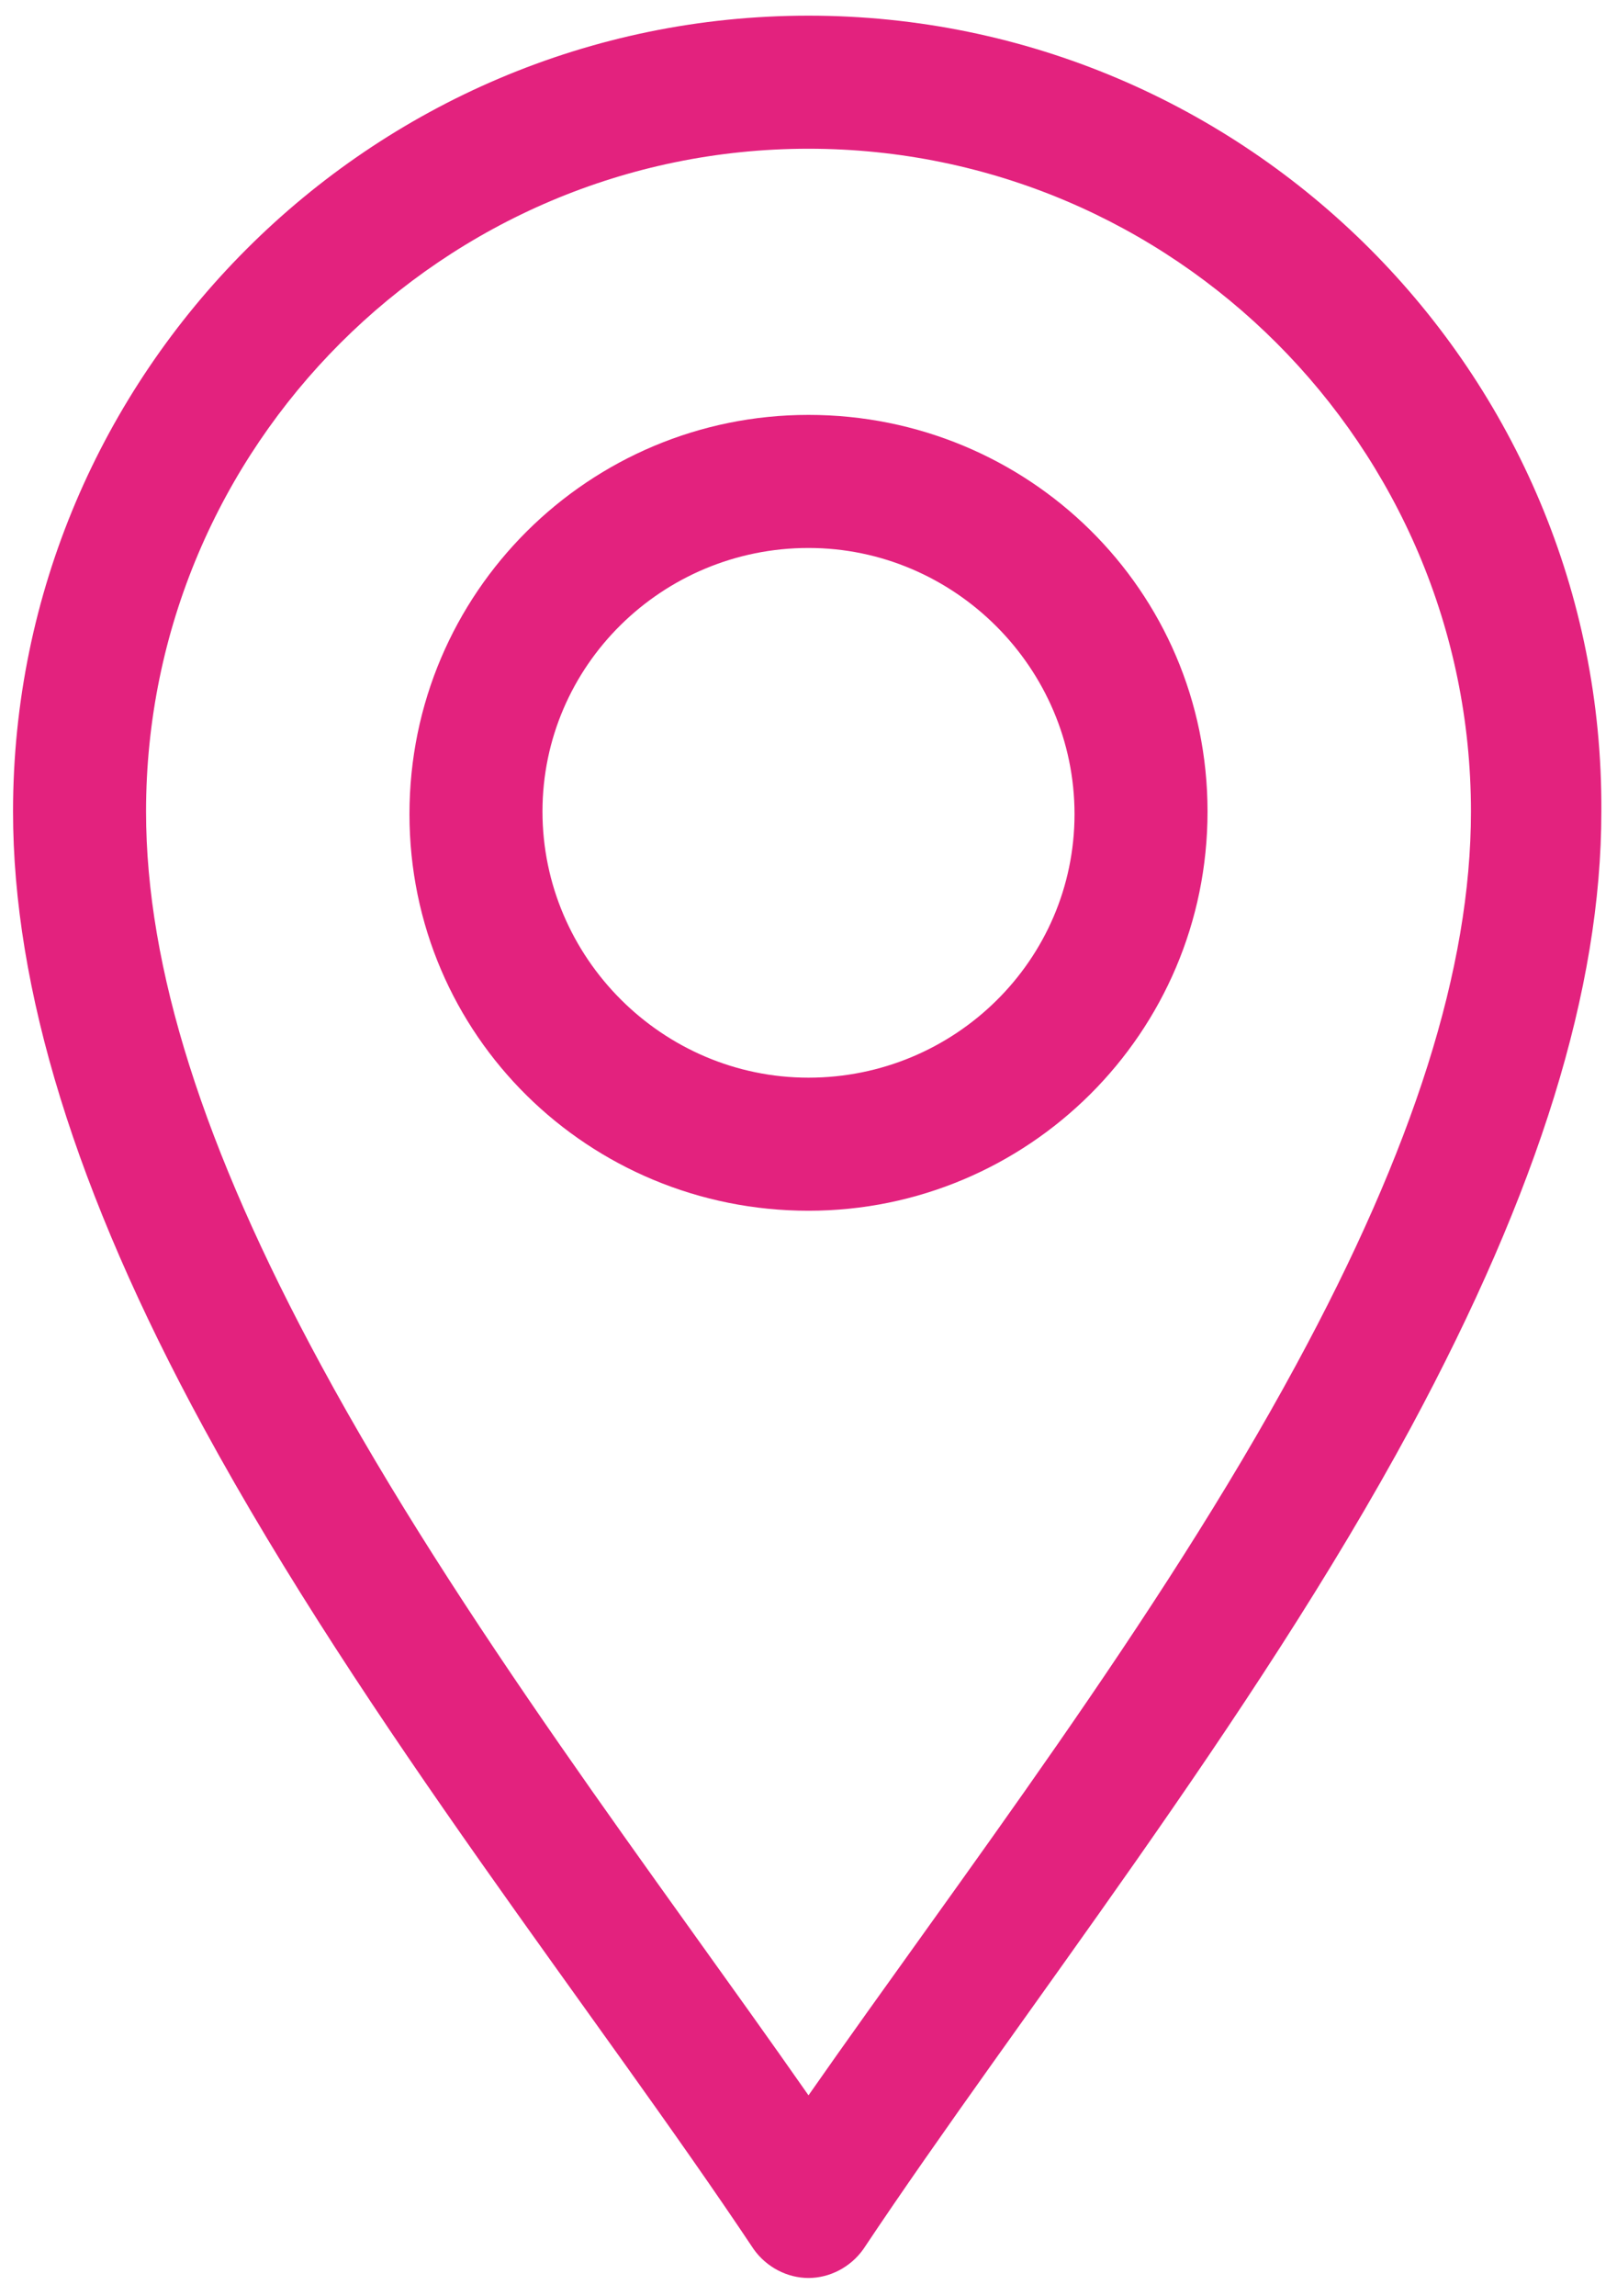 <?xml version="1.0" encoding="utf-8"?>
<!-- Generator: Adobe Illustrator 19.0.0, SVG Export Plug-In . SVG Version: 6.00 Build 0)  -->
<svg version="1.1" id="Layer_1" xmlns="http://www.w3.org/2000/svg" xmlns:xlink="http://www.w3.org/1999/xlink" x="0px" y="0px"
	 width="62px" height="88px" viewBox="0 0 62 88" style="enable-background:new 0 0 62 88;" xml:space="preserve">
<style type="text/css">
	.st0{fill:#E3227E;}
</style>
<g>
	<path class="st0" d="M28.9,86.2c0.5,0.7,1.3,1.1,2.1,1.1c0.8,0,1.6-0.4,2.1-1.1c6-9,14.9-20.2,21-31.5c4.9-9.1,7.3-16.8,7.3-23.6
		C61.5,14.3,47.8,0.6,31,0.6S0.5,14.3,0.5,31.1c0,6.8,2.4,14.6,7.3,23.6C14,66.1,22.9,77.2,28.9,86.2z M31,5.7
		c14,0,25.4,11.4,25.4,25.4c0,6-2.2,12.9-6.7,21.2C44.4,62.1,36.8,72,31,80.3c-5.8-8.3-13.4-18.2-18.7-28C7.8,44,5.6,37.1,5.6,31.1
		C5.6,17.1,17,5.7,31,5.7L31,5.7z"/>
	<path class="st0" d="M31,46.4c8.4,0,15.3-6.8,15.3-15.3S39.4,15.9,31,15.9s-15.3,6.8-15.3,15.3S22.6,46.4,31,46.4z M31,21
		c5.6,0,10.2,4.6,10.2,10.2S36.6,41.3,31,41.3s-10.2-4.6-10.2-10.2S25.4,21,31,21z"/>
</g>
</svg>
